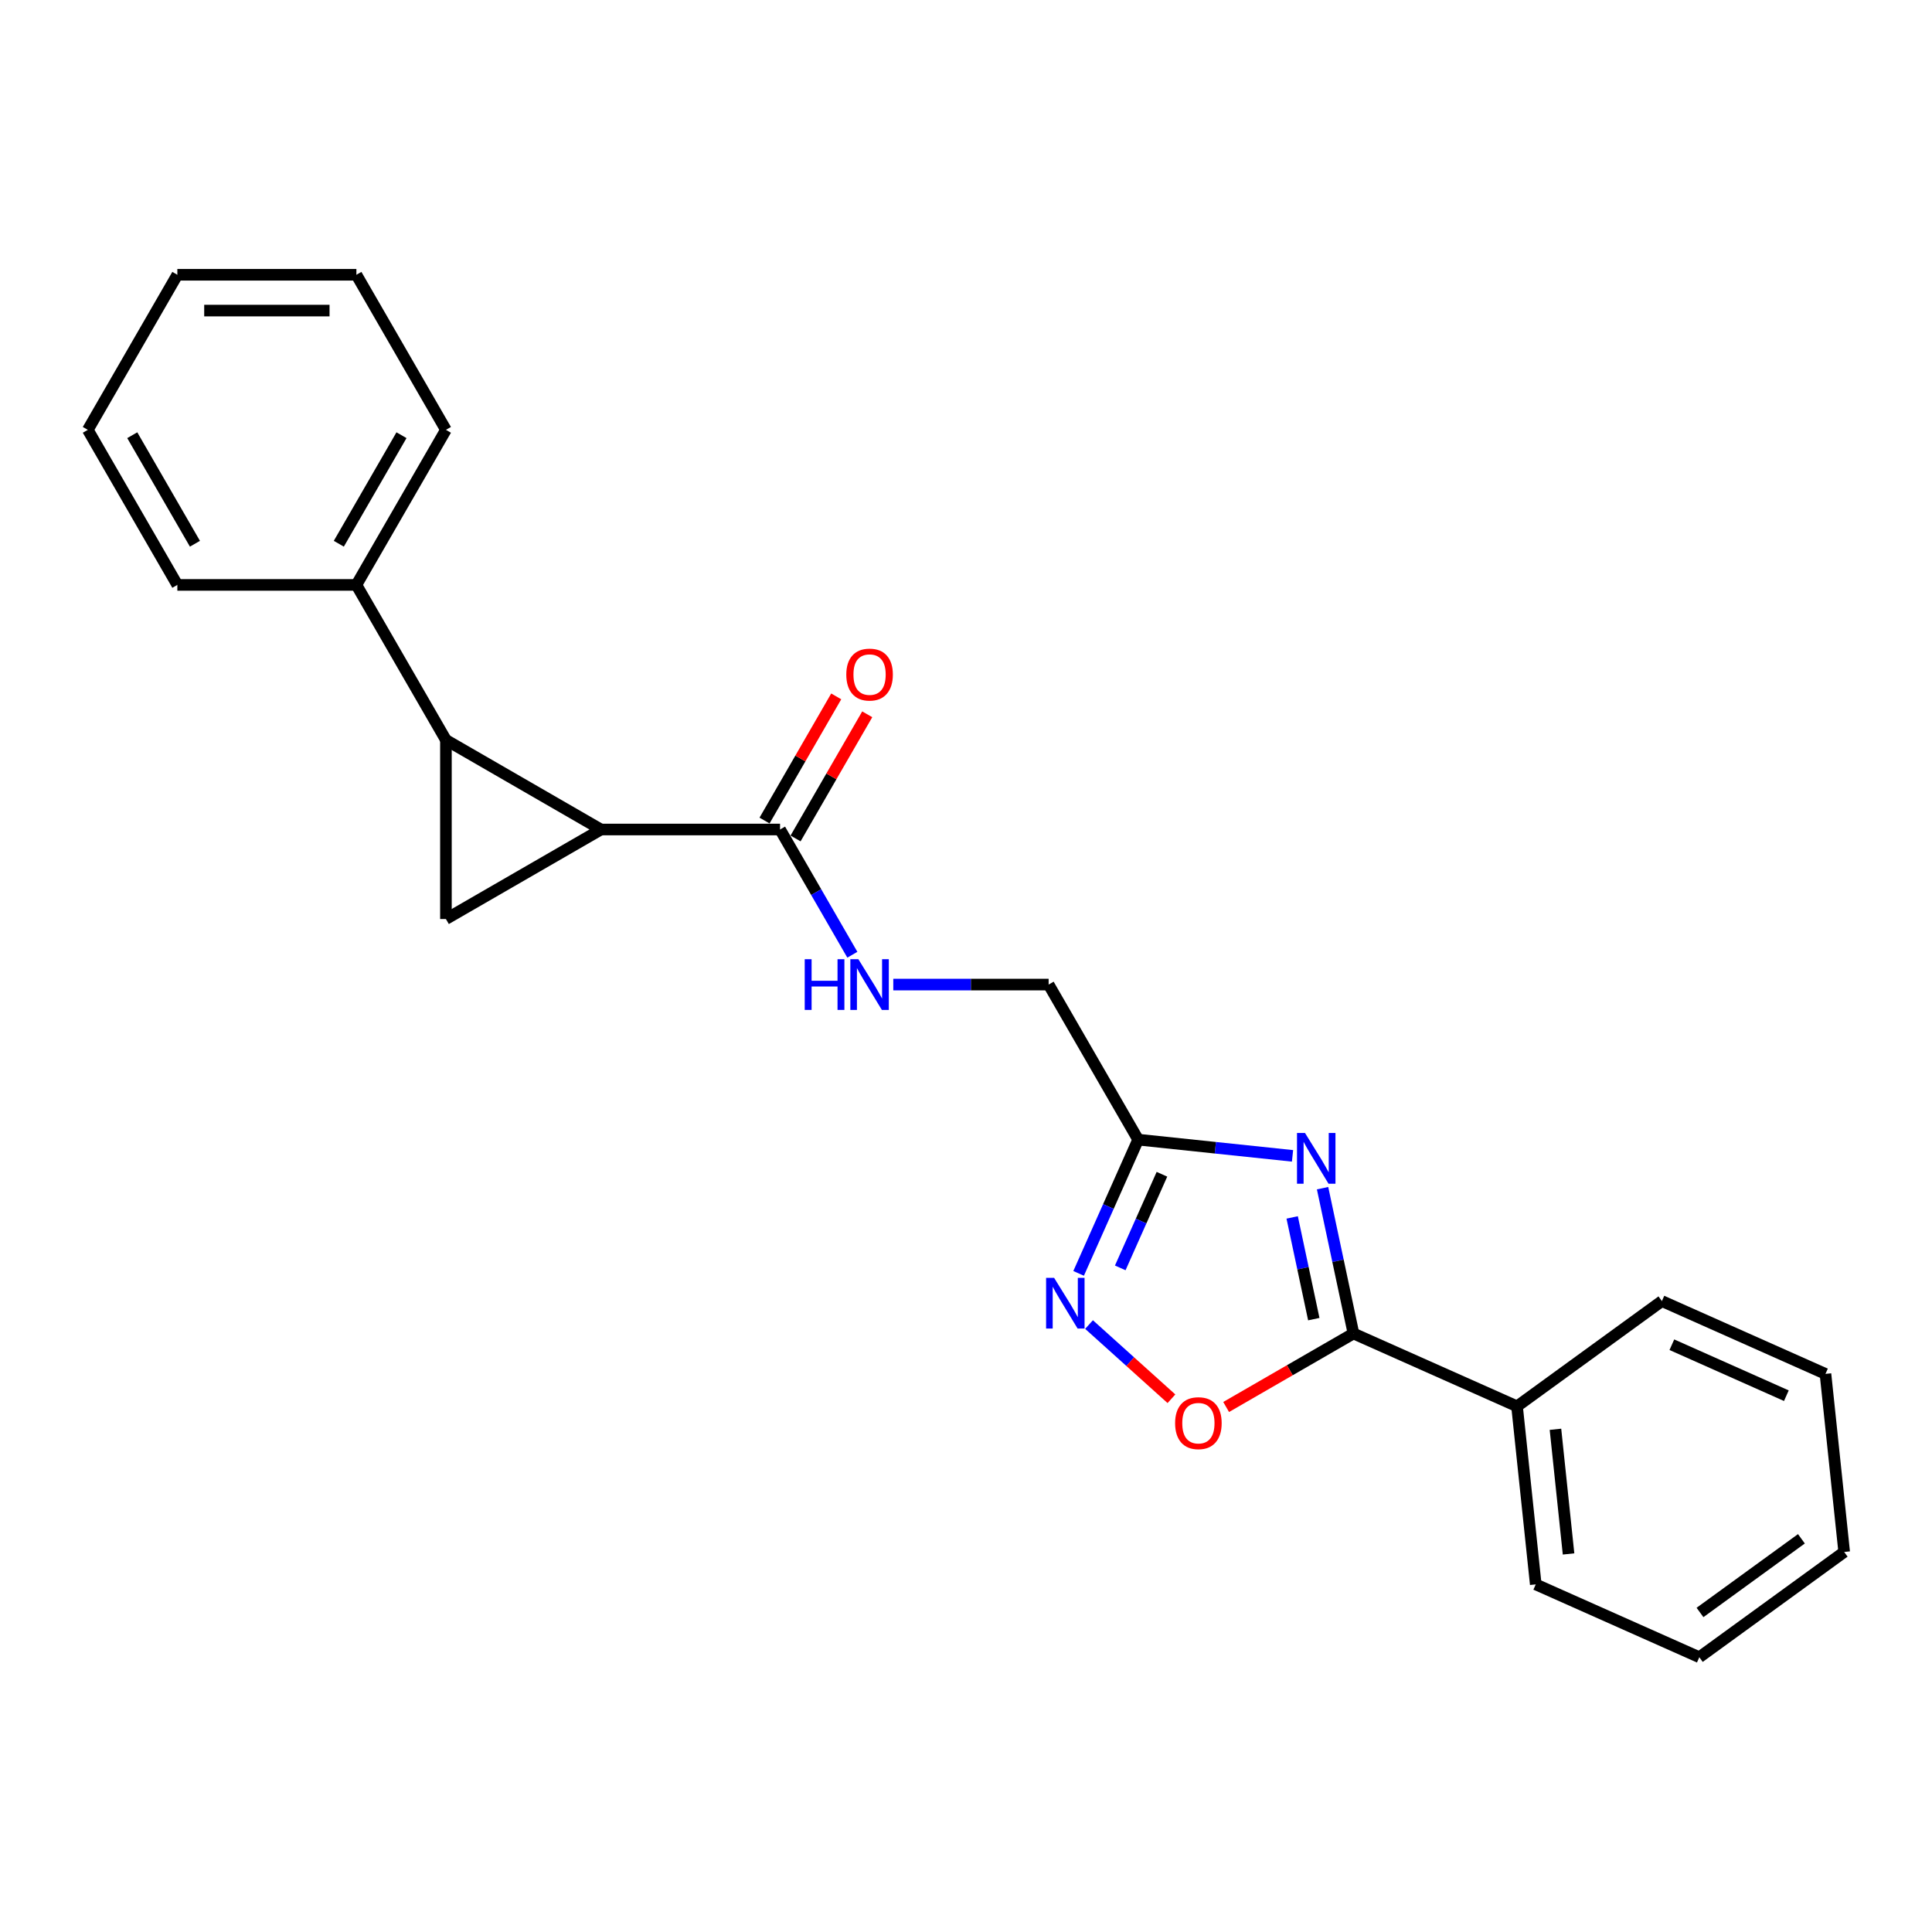 <?xml version='1.0' encoding='iso-8859-1'?>
<svg version='1.1' baseProfile='full'
              xmlns='http://www.w3.org/2000/svg'
                      xmlns:rdkit='http://www.rdkit.org/xml'
                      xmlns:xlink='http://www.w3.org/1999/xlink'
                  xml:space='preserve'
width='1000px' height='1000px' viewBox='0 0 1000 1000'>
<!-- END OF HEADER -->
<rect style='opacity:1.0;fill:#FFFFFF;stroke:none' width='1000' height='1000' x='0' y='0'> </rect>
<path class='bond-1' d='M 311.073,429.349 L 230.811,383.01' style='fill:none;fill-rule:evenodd;stroke:#000000;stroke-width:6px;stroke-linecap:butt;stroke-linejoin:miter;stroke-opacity:1' />
<path class='bond-2' d='M 311.073,429.349 L 230.811,475.688' style='fill:none;fill-rule:evenodd;stroke:#000000;stroke-width:6px;stroke-linecap:butt;stroke-linejoin:miter;stroke-opacity:1' />
<path class='bond-7' d='M 311.073,429.349 L 403.751,429.349' style='fill:none;fill-rule:evenodd;stroke:#000000;stroke-width:6px;stroke-linecap:butt;stroke-linejoin:miter;stroke-opacity:1' />
<path class='bond-0' d='M 669.008,598.271 L 629.058,594.072' style='fill:none;fill-rule:evenodd;stroke:#0000FF;stroke-width:6px;stroke-linecap:butt;stroke-linejoin:miter;stroke-opacity:1' />
<path class='bond-0' d='M 629.058,594.072 L 589.108,589.873' style='fill:none;fill-rule:evenodd;stroke:#000000;stroke-width:6px;stroke-linecap:butt;stroke-linejoin:miter;stroke-opacity:1' />
<path class='bond-3' d='M 684.561,615.001 L 692.554,652.607' style='fill:none;fill-rule:evenodd;stroke:#0000FF;stroke-width:6px;stroke-linecap:butt;stroke-linejoin:miter;stroke-opacity:1' />
<path class='bond-3' d='M 692.554,652.607 L 700.548,690.213' style='fill:none;fill-rule:evenodd;stroke:#000000;stroke-width:6px;stroke-linecap:butt;stroke-linejoin:miter;stroke-opacity:1' />
<path class='bond-3' d='M 668.828,630.136 L 674.424,656.461' style='fill:none;fill-rule:evenodd;stroke:#0000FF;stroke-width:6px;stroke-linecap:butt;stroke-linejoin:miter;stroke-opacity:1' />
<path class='bond-3' d='M 674.424,656.461 L 680.019,682.785' style='fill:none;fill-rule:evenodd;stroke:#000000;stroke-width:6px;stroke-linecap:butt;stroke-linejoin:miter;stroke-opacity:1' />
<path class='bond-9' d='M 230.811,383.01 L 184.472,302.748' style='fill:none;fill-rule:evenodd;stroke:#000000;stroke-width:6px;stroke-linecap:butt;stroke-linejoin:miter;stroke-opacity:1' />
<path class='bond-23' d='M 230.811,383.01 L 230.811,475.688' style='fill:none;fill-rule:evenodd;stroke:#000000;stroke-width:6px;stroke-linecap:butt;stroke-linejoin:miter;stroke-opacity:1' />
<path class='bond-10' d='M 700.548,690.213 L 785.214,727.909' style='fill:none;fill-rule:evenodd;stroke:#000000;stroke-width:6px;stroke-linecap:butt;stroke-linejoin:miter;stroke-opacity:1' />
<path class='bond-25' d='M 700.548,690.213 L 667.599,709.236' style='fill:none;fill-rule:evenodd;stroke:#000000;stroke-width:6px;stroke-linecap:butt;stroke-linejoin:miter;stroke-opacity:1' />
<path class='bond-25' d='M 667.599,709.236 L 634.651,728.259' style='fill:none;fill-rule:evenodd;stroke:#FF0000;stroke-width:6px;stroke-linecap:butt;stroke-linejoin:miter;stroke-opacity:1' />
<path class='bond-4' d='M 589.108,589.873 L 542.769,509.611' style='fill:none;fill-rule:evenodd;stroke:#000000;stroke-width:6px;stroke-linecap:butt;stroke-linejoin:miter;stroke-opacity:1' />
<path class='bond-5' d='M 589.108,589.873 L 573.698,624.486' style='fill:none;fill-rule:evenodd;stroke:#000000;stroke-width:6px;stroke-linecap:butt;stroke-linejoin:miter;stroke-opacity:1' />
<path class='bond-5' d='M 573.698,624.486 L 558.287,659.098' style='fill:none;fill-rule:evenodd;stroke:#0000FF;stroke-width:6px;stroke-linecap:butt;stroke-linejoin:miter;stroke-opacity:1' />
<path class='bond-5' d='M 601.418,607.796 L 590.631,632.025' style='fill:none;fill-rule:evenodd;stroke:#000000;stroke-width:6px;stroke-linecap:butt;stroke-linejoin:miter;stroke-opacity:1' />
<path class='bond-5' d='M 590.631,632.025 L 579.843,656.254' style='fill:none;fill-rule:evenodd;stroke:#0000FF;stroke-width:6px;stroke-linecap:butt;stroke-linejoin:miter;stroke-opacity:1' />
<path class='bond-6' d='M 563.683,685.587 L 585.008,704.789' style='fill:none;fill-rule:evenodd;stroke:#0000FF;stroke-width:6px;stroke-linecap:butt;stroke-linejoin:miter;stroke-opacity:1' />
<path class='bond-6' d='M 585.008,704.789 L 606.334,723.99' style='fill:none;fill-rule:evenodd;stroke:#FF0000;stroke-width:6px;stroke-linecap:butt;stroke-linejoin:miter;stroke-opacity:1' />
<path class='bond-8' d='M 403.751,429.349 L 422.464,461.76' style='fill:none;fill-rule:evenodd;stroke:#000000;stroke-width:6px;stroke-linecap:butt;stroke-linejoin:miter;stroke-opacity:1' />
<path class='bond-8' d='M 422.464,461.76 L 441.176,494.171' style='fill:none;fill-rule:evenodd;stroke:#0000FF;stroke-width:6px;stroke-linecap:butt;stroke-linejoin:miter;stroke-opacity:1' />
<path class='bond-11' d='M 411.778,433.983 L 430.329,401.85' style='fill:none;fill-rule:evenodd;stroke:#000000;stroke-width:6px;stroke-linecap:butt;stroke-linejoin:miter;stroke-opacity:1' />
<path class='bond-11' d='M 430.329,401.85 L 448.881,369.718' style='fill:none;fill-rule:evenodd;stroke:#FF0000;stroke-width:6px;stroke-linecap:butt;stroke-linejoin:miter;stroke-opacity:1' />
<path class='bond-11' d='M 395.725,424.715 L 414.277,392.582' style='fill:none;fill-rule:evenodd;stroke:#000000;stroke-width:6px;stroke-linecap:butt;stroke-linejoin:miter;stroke-opacity:1' />
<path class='bond-11' d='M 414.277,392.582 L 432.829,360.45' style='fill:none;fill-rule:evenodd;stroke:#FF0000;stroke-width:6px;stroke-linecap:butt;stroke-linejoin:miter;stroke-opacity:1' />
<path class='bond-12' d='M 462.361,509.611 L 502.565,509.611' style='fill:none;fill-rule:evenodd;stroke:#0000FF;stroke-width:6px;stroke-linecap:butt;stroke-linejoin:miter;stroke-opacity:1' />
<path class='bond-12' d='M 502.565,509.611 L 542.769,509.611' style='fill:none;fill-rule:evenodd;stroke:#000000;stroke-width:6px;stroke-linecap:butt;stroke-linejoin:miter;stroke-opacity:1' />
<path class='bond-13' d='M 184.472,302.748 L 230.811,222.486' style='fill:none;fill-rule:evenodd;stroke:#000000;stroke-width:6px;stroke-linecap:butt;stroke-linejoin:miter;stroke-opacity:1' />
<path class='bond-13' d='M 175.371,281.441 L 207.808,225.258' style='fill:none;fill-rule:evenodd;stroke:#000000;stroke-width:6px;stroke-linecap:butt;stroke-linejoin:miter;stroke-opacity:1' />
<path class='bond-14' d='M 184.472,302.748 L 91.794,302.748' style='fill:none;fill-rule:evenodd;stroke:#000000;stroke-width:6px;stroke-linecap:butt;stroke-linejoin:miter;stroke-opacity:1' />
<path class='bond-15' d='M 785.214,727.909 L 794.901,820.08' style='fill:none;fill-rule:evenodd;stroke:#000000;stroke-width:6px;stroke-linecap:butt;stroke-linejoin:miter;stroke-opacity:1' />
<path class='bond-15' d='M 805.101,739.797 L 811.882,804.317' style='fill:none;fill-rule:evenodd;stroke:#000000;stroke-width:6px;stroke-linecap:butt;stroke-linejoin:miter;stroke-opacity:1' />
<path class='bond-16' d='M 785.214,727.909 L 860.192,673.434' style='fill:none;fill-rule:evenodd;stroke:#000000;stroke-width:6px;stroke-linecap:butt;stroke-linejoin:miter;stroke-opacity:1' />
<path class='bond-18' d='M 230.811,222.486 L 184.472,142.225' style='fill:none;fill-rule:evenodd;stroke:#000000;stroke-width:6px;stroke-linecap:butt;stroke-linejoin:miter;stroke-opacity:1' />
<path class='bond-17' d='M 91.794,302.748 L 45.455,222.486' style='fill:none;fill-rule:evenodd;stroke:#000000;stroke-width:6px;stroke-linecap:butt;stroke-linejoin:miter;stroke-opacity:1' />
<path class='bond-17' d='M 100.895,281.441 L 68.458,225.258' style='fill:none;fill-rule:evenodd;stroke:#000000;stroke-width:6px;stroke-linecap:butt;stroke-linejoin:miter;stroke-opacity:1' />
<path class='bond-20' d='M 794.901,820.08 L 879.567,857.775' style='fill:none;fill-rule:evenodd;stroke:#000000;stroke-width:6px;stroke-linecap:butt;stroke-linejoin:miter;stroke-opacity:1' />
<path class='bond-19' d='M 860.192,673.434 L 944.858,711.13' style='fill:none;fill-rule:evenodd;stroke:#000000;stroke-width:6px;stroke-linecap:butt;stroke-linejoin:miter;stroke-opacity:1' />
<path class='bond-19' d='M 865.353,696.022 L 924.619,722.409' style='fill:none;fill-rule:evenodd;stroke:#000000;stroke-width:6px;stroke-linecap:butt;stroke-linejoin:miter;stroke-opacity:1' />
<path class='bond-21' d='M 45.455,222.486 L 91.794,142.225' style='fill:none;fill-rule:evenodd;stroke:#000000;stroke-width:6px;stroke-linecap:butt;stroke-linejoin:miter;stroke-opacity:1' />
<path class='bond-24' d='M 184.472,142.225 L 91.794,142.225' style='fill:none;fill-rule:evenodd;stroke:#000000;stroke-width:6px;stroke-linecap:butt;stroke-linejoin:miter;stroke-opacity:1' />
<path class='bond-24' d='M 170.57,160.76 L 105.695,160.76' style='fill:none;fill-rule:evenodd;stroke:#000000;stroke-width:6px;stroke-linecap:butt;stroke-linejoin:miter;stroke-opacity:1' />
<path class='bond-22' d='M 944.858,711.13 L 954.545,803.3' style='fill:none;fill-rule:evenodd;stroke:#000000;stroke-width:6px;stroke-linecap:butt;stroke-linejoin:miter;stroke-opacity:1' />
<path class='bond-26' d='M 879.567,857.775 L 954.545,803.3' style='fill:none;fill-rule:evenodd;stroke:#000000;stroke-width:6px;stroke-linecap:butt;stroke-linejoin:miter;stroke-opacity:1' />
<path class='bond-26' d='M 879.919,834.609 L 932.404,796.476' style='fill:none;fill-rule:evenodd;stroke:#000000;stroke-width:6px;stroke-linecap:butt;stroke-linejoin:miter;stroke-opacity:1' />
<path  class='atom-1' d='M 675.477 586.437
L 684.078 600.339
Q 684.93 601.71, 686.302 604.194
Q 687.674 606.678, 687.748 606.826
L 687.748 586.437
L 691.233 586.437
L 691.233 612.684
L 687.637 612.684
L 678.406 597.484
Q 677.331 595.705, 676.182 593.666
Q 675.069 591.627, 674.736 590.997
L 674.736 612.684
L 671.325 612.684
L 671.325 586.437
L 675.477 586.437
' fill='#0000FF'/>
<path  class='atom-6' d='M 545.611 661.415
L 554.211 675.317
Q 555.064 676.689, 556.436 679.173
Q 557.807 681.656, 557.881 681.805
L 557.881 661.415
L 561.366 661.415
L 561.366 687.662
L 557.77 687.662
L 548.539 672.463
Q 547.464 670.683, 546.315 668.644
Q 545.203 666.605, 544.869 665.975
L 544.869 687.662
L 541.459 687.662
L 541.459 661.415
L 545.611 661.415
' fill='#0000FF'/>
<path  class='atom-7' d='M 608.238 736.627
Q 608.238 730.325, 611.352 726.803
Q 614.466 723.281, 620.286 723.281
Q 626.106 723.281, 629.22 726.803
Q 632.334 730.325, 632.334 736.627
Q 632.334 743.003, 629.183 746.636
Q 626.032 750.232, 620.286 750.232
Q 614.503 750.232, 611.352 746.636
Q 608.238 743.04, 608.238 736.627
M 620.286 747.266
Q 624.29 747.266, 626.44 744.597
Q 628.627 741.891, 628.627 736.627
Q 628.627 731.474, 626.44 728.879
Q 624.29 726.247, 620.286 726.247
Q 616.282 726.247, 614.095 728.842
Q 611.945 731.437, 611.945 736.627
Q 611.945 741.928, 614.095 744.597
Q 616.282 747.266, 620.286 747.266
' fill='#FF0000'/>
<path  class='atom-9' d='M 416.523 496.488
L 420.081 496.488
L 420.081 507.646
L 433.501 507.646
L 433.501 496.488
L 437.06 496.488
L 437.06 522.734
L 433.501 522.734
L 433.501 510.612
L 420.081 510.612
L 420.081 522.734
L 416.523 522.734
L 416.523 496.488
' fill='#0000FF'/>
<path  class='atom-9' d='M 444.289 496.488
L 452.89 510.389
Q 453.742 511.761, 455.114 514.245
Q 456.485 516.729, 456.56 516.877
L 456.56 496.488
L 460.044 496.488
L 460.044 522.734
L 456.448 522.734
L 447.218 507.535
Q 446.143 505.756, 444.993 503.717
Q 443.881 501.678, 443.548 501.047
L 443.548 522.734
L 440.137 522.734
L 440.137 496.488
L 444.289 496.488
' fill='#0000FF'/>
<path  class='atom-12' d='M 438.042 349.161
Q 438.042 342.859, 441.156 339.338
Q 444.27 335.816, 450.091 335.816
Q 455.911 335.816, 459.025 339.338
Q 462.139 342.859, 462.139 349.161
Q 462.139 355.538, 458.988 359.171
Q 455.837 362.767, 450.091 362.767
Q 444.308 362.767, 441.156 359.171
Q 438.042 355.575, 438.042 349.161
M 450.091 359.801
Q 454.094 359.801, 456.244 357.132
Q 458.432 354.426, 458.432 349.161
Q 458.432 344.009, 456.244 341.414
Q 454.094 338.782, 450.091 338.782
Q 446.087 338.782, 443.9 341.377
Q 441.75 343.971, 441.75 349.161
Q 441.75 354.463, 443.9 357.132
Q 446.087 359.801, 450.091 359.801
' fill='#FF0000'/>
</svg>
